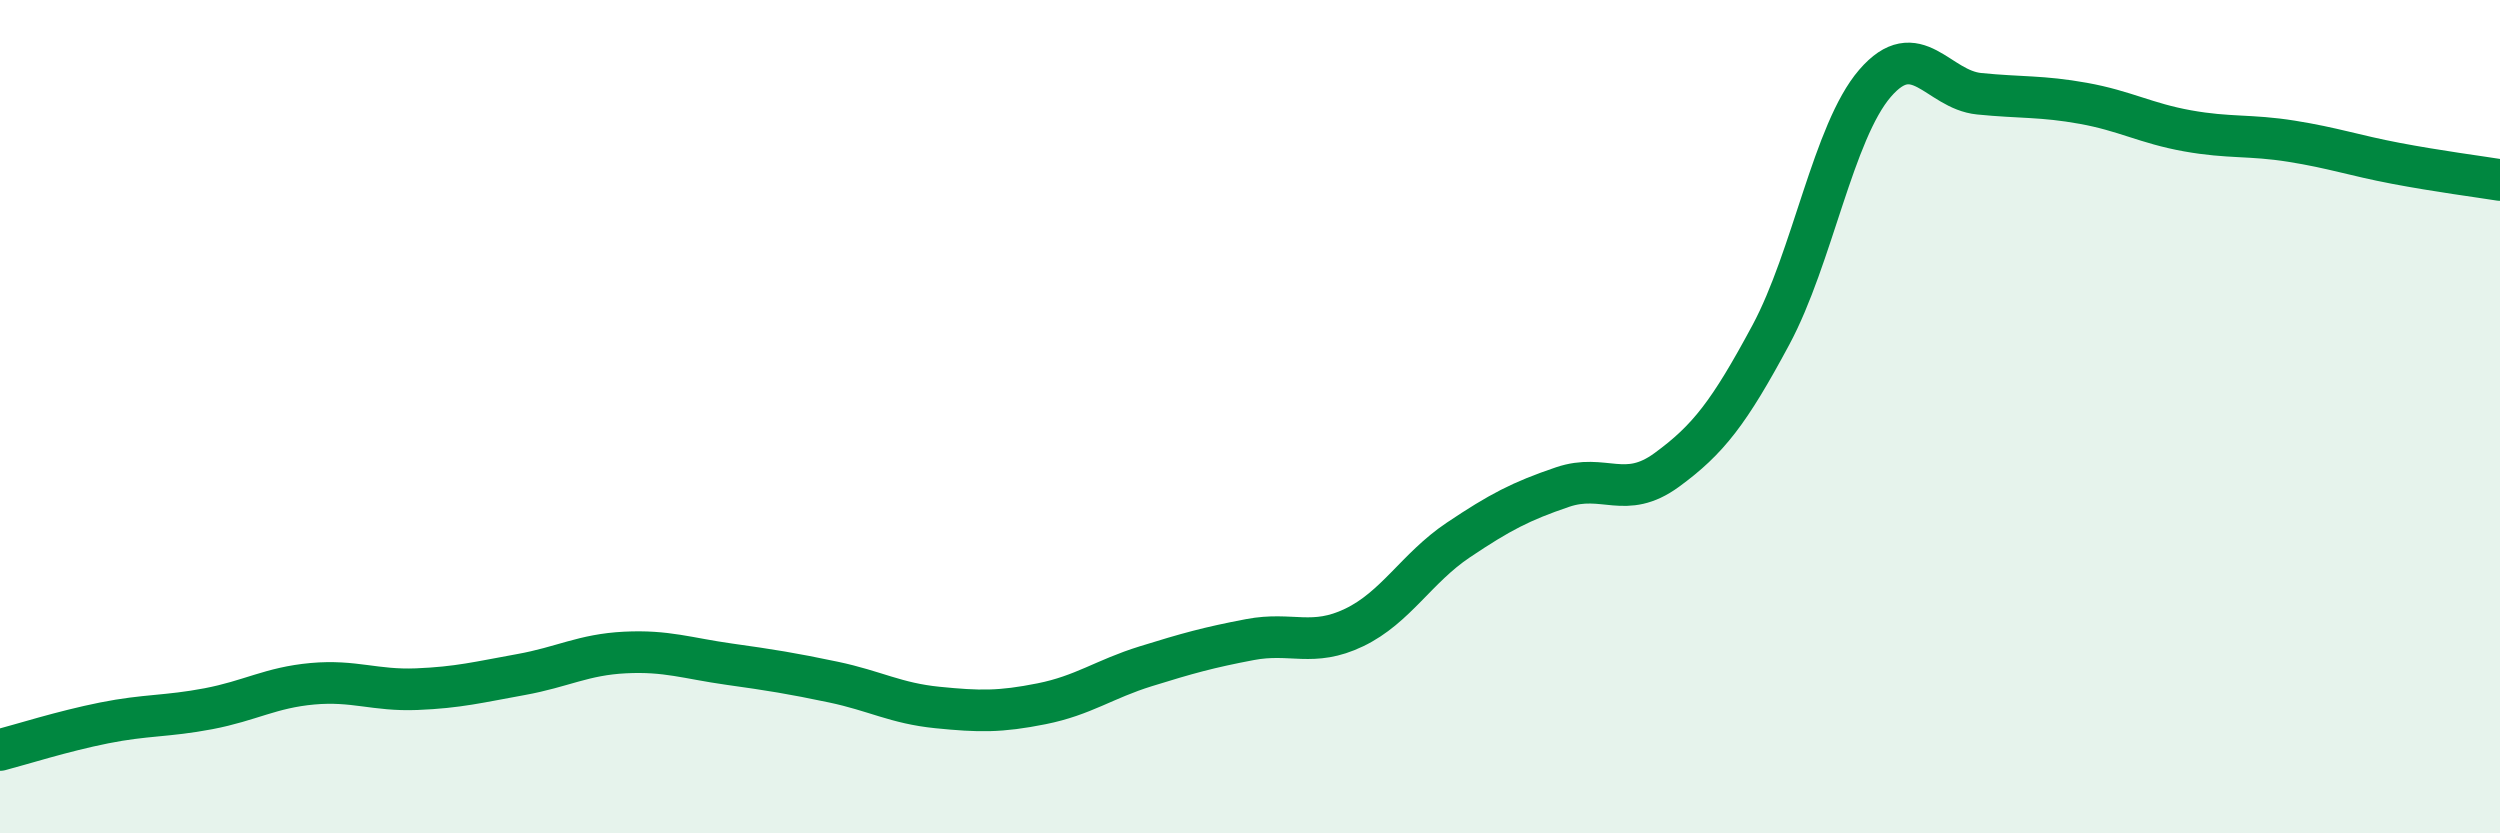
    <svg width="60" height="20" viewBox="0 0 60 20" xmlns="http://www.w3.org/2000/svg">
      <path
        d="M 0,18 C 0.5,17.87 1.5,17.55 2.5,17.35 C 3.5,17.15 4,17.2 5,17.01 C 6,16.82 6.5,16.5 7.5,16.41 C 8.5,16.32 9,16.58 10,16.54 C 11,16.5 11.5,16.37 12.5,16.19 C 13.5,16.01 14,15.71 15,15.66 C 16,15.61 16.5,15.8 17.5,15.94 C 18.5,16.08 19,16.16 20,16.37 C 21,16.58 21.5,16.88 22.5,16.98 C 23.5,17.08 24,17.09 25,16.89 C 26,16.69 26.5,16.3 27.5,15.99 C 28.5,15.68 29,15.54 30,15.35 C 31,15.16 31.5,15.54 32.5,15.06 C 33.5,14.58 34,13.63 35,12.96 C 36,12.29 36.5,12.03 37.5,11.69 C 38.5,11.35 39,12.01 40,11.28 C 41,10.55 41.5,9.9 42.5,8.04 C 43.5,6.18 44,3.16 45,2 C 46,0.84 46.5,2.15 47.5,2.25 C 48.5,2.35 49,2.3 50,2.48 C 51,2.66 51.5,2.96 52.5,3.14 C 53.5,3.32 54,3.23 55,3.39 C 56,3.55 56.5,3.73 57.5,3.92 C 58.5,4.11 59.5,4.24 60,4.32L60 20L0 20Z"
        fill="#008740"
        opacity="0.1"
        stroke-linecap="round"
        stroke-linejoin="round"
      />
      <path
        d="M 0,18 C 0.5,17.87 1.5,17.55 2.5,17.35 C 3.5,17.15 4,17.2 5,17.01 C 6,16.82 6.5,16.5 7.5,16.41 C 8.5,16.32 9,16.58 10,16.54 C 11,16.5 11.5,16.37 12.5,16.19 C 13.5,16.01 14,15.71 15,15.66 C 16,15.61 16.5,15.8 17.5,15.94 C 18.5,16.08 19,16.16 20,16.37 C 21,16.58 21.5,16.88 22.5,16.98 C 23.5,17.08 24,17.09 25,16.89 C 26,16.69 26.5,16.3 27.5,15.99 C 28.5,15.68 29,15.54 30,15.35 C 31,15.16 31.5,15.54 32.5,15.06 C 33.5,14.58 34,13.63 35,12.96 C 36,12.29 36.5,12.03 37.5,11.69 C 38.5,11.35 39,12.01 40,11.28 C 41,10.55 41.5,9.9 42.5,8.04 C 43.5,6.18 44,3.16 45,2 C 46,0.84 46.5,2.15 47.5,2.25 C 48.5,2.35 49,2.3 50,2.48 C 51,2.66 51.5,2.96 52.5,3.14 C 53.5,3.32 54,3.23 55,3.39 C 56,3.55 56.5,3.73 57.5,3.92 C 58.5,4.11 59.5,4.24 60,4.32"
        stroke="#008740"
        stroke-width="1"
        fill="none"
        stroke-linecap="round"
        stroke-linejoin="round"
      />
    </svg>
  